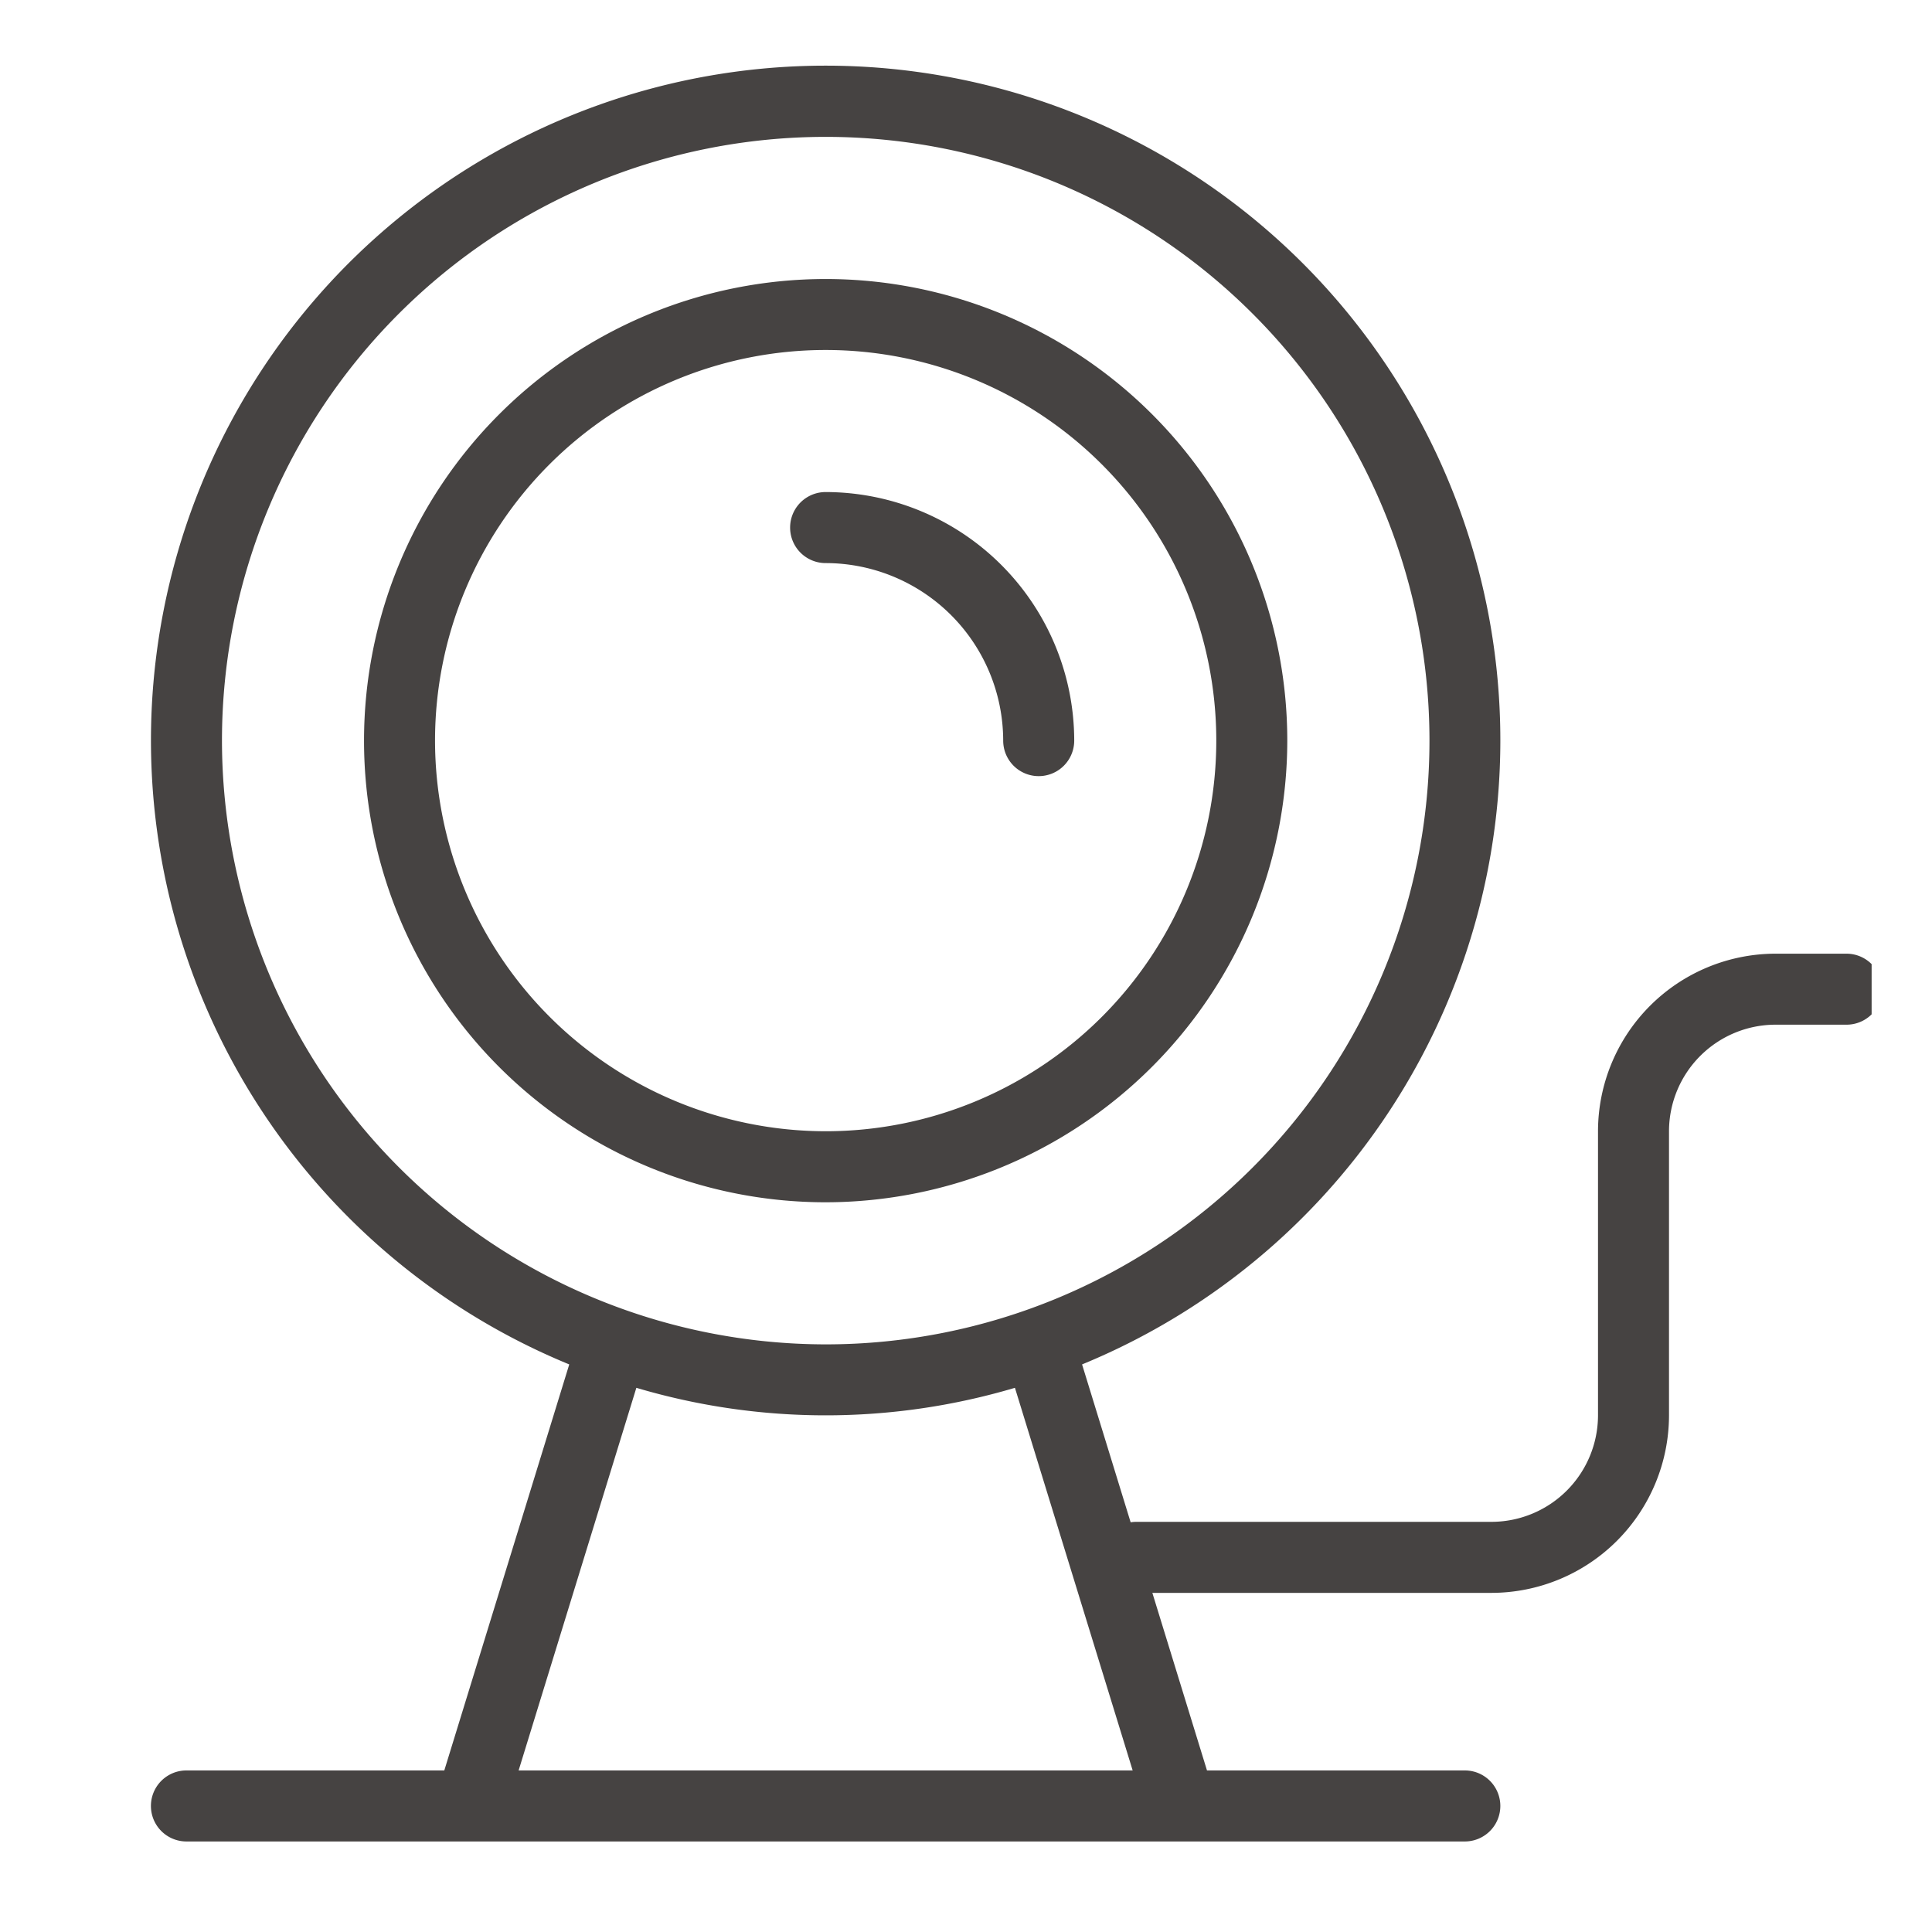 <svg xmlns="http://www.w3.org/2000/svg" xmlns:xlink="http://www.w3.org/1999/xlink" width="64" height="64" viewBox="0 0 64 64">
  <defs>
    <clipPath id="clip-path">
      <rect id="Rectangle_20988" data-name="Rectangle 20988" width="64" height="64" transform="translate(155 687)" fill="#fff" stroke="#707070" stroke-width="1"/>
    </clipPath>
    <clipPath id="clip-path-2">
      <rect id="Rectangle_20956" data-name="Rectangle 20956" width="57" height="59" transform="translate(0 -0.126)" fill="none"/>
    </clipPath>
  </defs>
  <g id="Mask_Group_857" data-name="Mask Group 857" transform="translate(-155 -687)" clip-path="url(#clip-path)">
    <g id="Group_24052" data-name="Group 24052" transform="translate(160 689.179)">
      <g id="Group_24051" data-name="Group 24051" transform="translate(0 -0.053)" clip-path="url(#clip-path-2)">
        <path id="Path_9877" data-name="Path 9877" d="M54.585,39.292A15.292,15.292,0,1,0,39.292,54.585,15.31,15.31,0,0,0,54.585,39.292m-28.232,0a12.94,12.94,0,1,1,12.94,12.94,12.954,12.954,0,0,1-12.94-12.94" transform="translate(-16.942 -16.884)" fill="#464342"/>
        <path id="Path_9878" data-name="Path 9878" d="M79.058,56.234a1.176,1.176,0,0,0,2.353,0A8.244,8.244,0,0,0,73.176,48a1.176,1.176,0,1,0,0,2.353,5.889,5.889,0,0,1,5.882,5.882" transform="translate(-50.826 -33.826)" fill="#464342"/>
        <path id="Path_9879" data-name="Path 9879" d="M43.524,56.464H34.983l-4.138-13.45a22.35,22.35,0,1,0-16.988,0L9.718,56.464H1.176a1.176,1.176,0,0,0,0,2.353H43.524a1.176,1.176,0,0,0,0-2.353M2.353,22.35a20,20,0,1,1,20,20,20.02,20.02,0,0,1-20-20M16.08,43.789a22.02,22.02,0,0,0,12.541,0l3.9,12.675H12.18Z" transform="translate(0 0.058)" fill="#464342"/>
        <path id="Path_9880" data-name="Path 9880" d="M132.879,101.176a1.176,1.176,0,0,1-1.176,1.176H129.35a3.533,3.533,0,0,0-3.529,3.529v9.411a5.889,5.889,0,0,1-5.882,5.882H108.176a1.176,1.176,0,0,1,0-2.353H119.94a3.533,3.533,0,0,0,3.529-3.529v-9.411A5.889,5.889,0,0,1,129.35,100H131.7a1.176,1.176,0,0,1,1.176,1.176" transform="translate(-75.533 -70.534)" fill="#464342"/>
      </g>
    </g>
  </g>
</svg>
